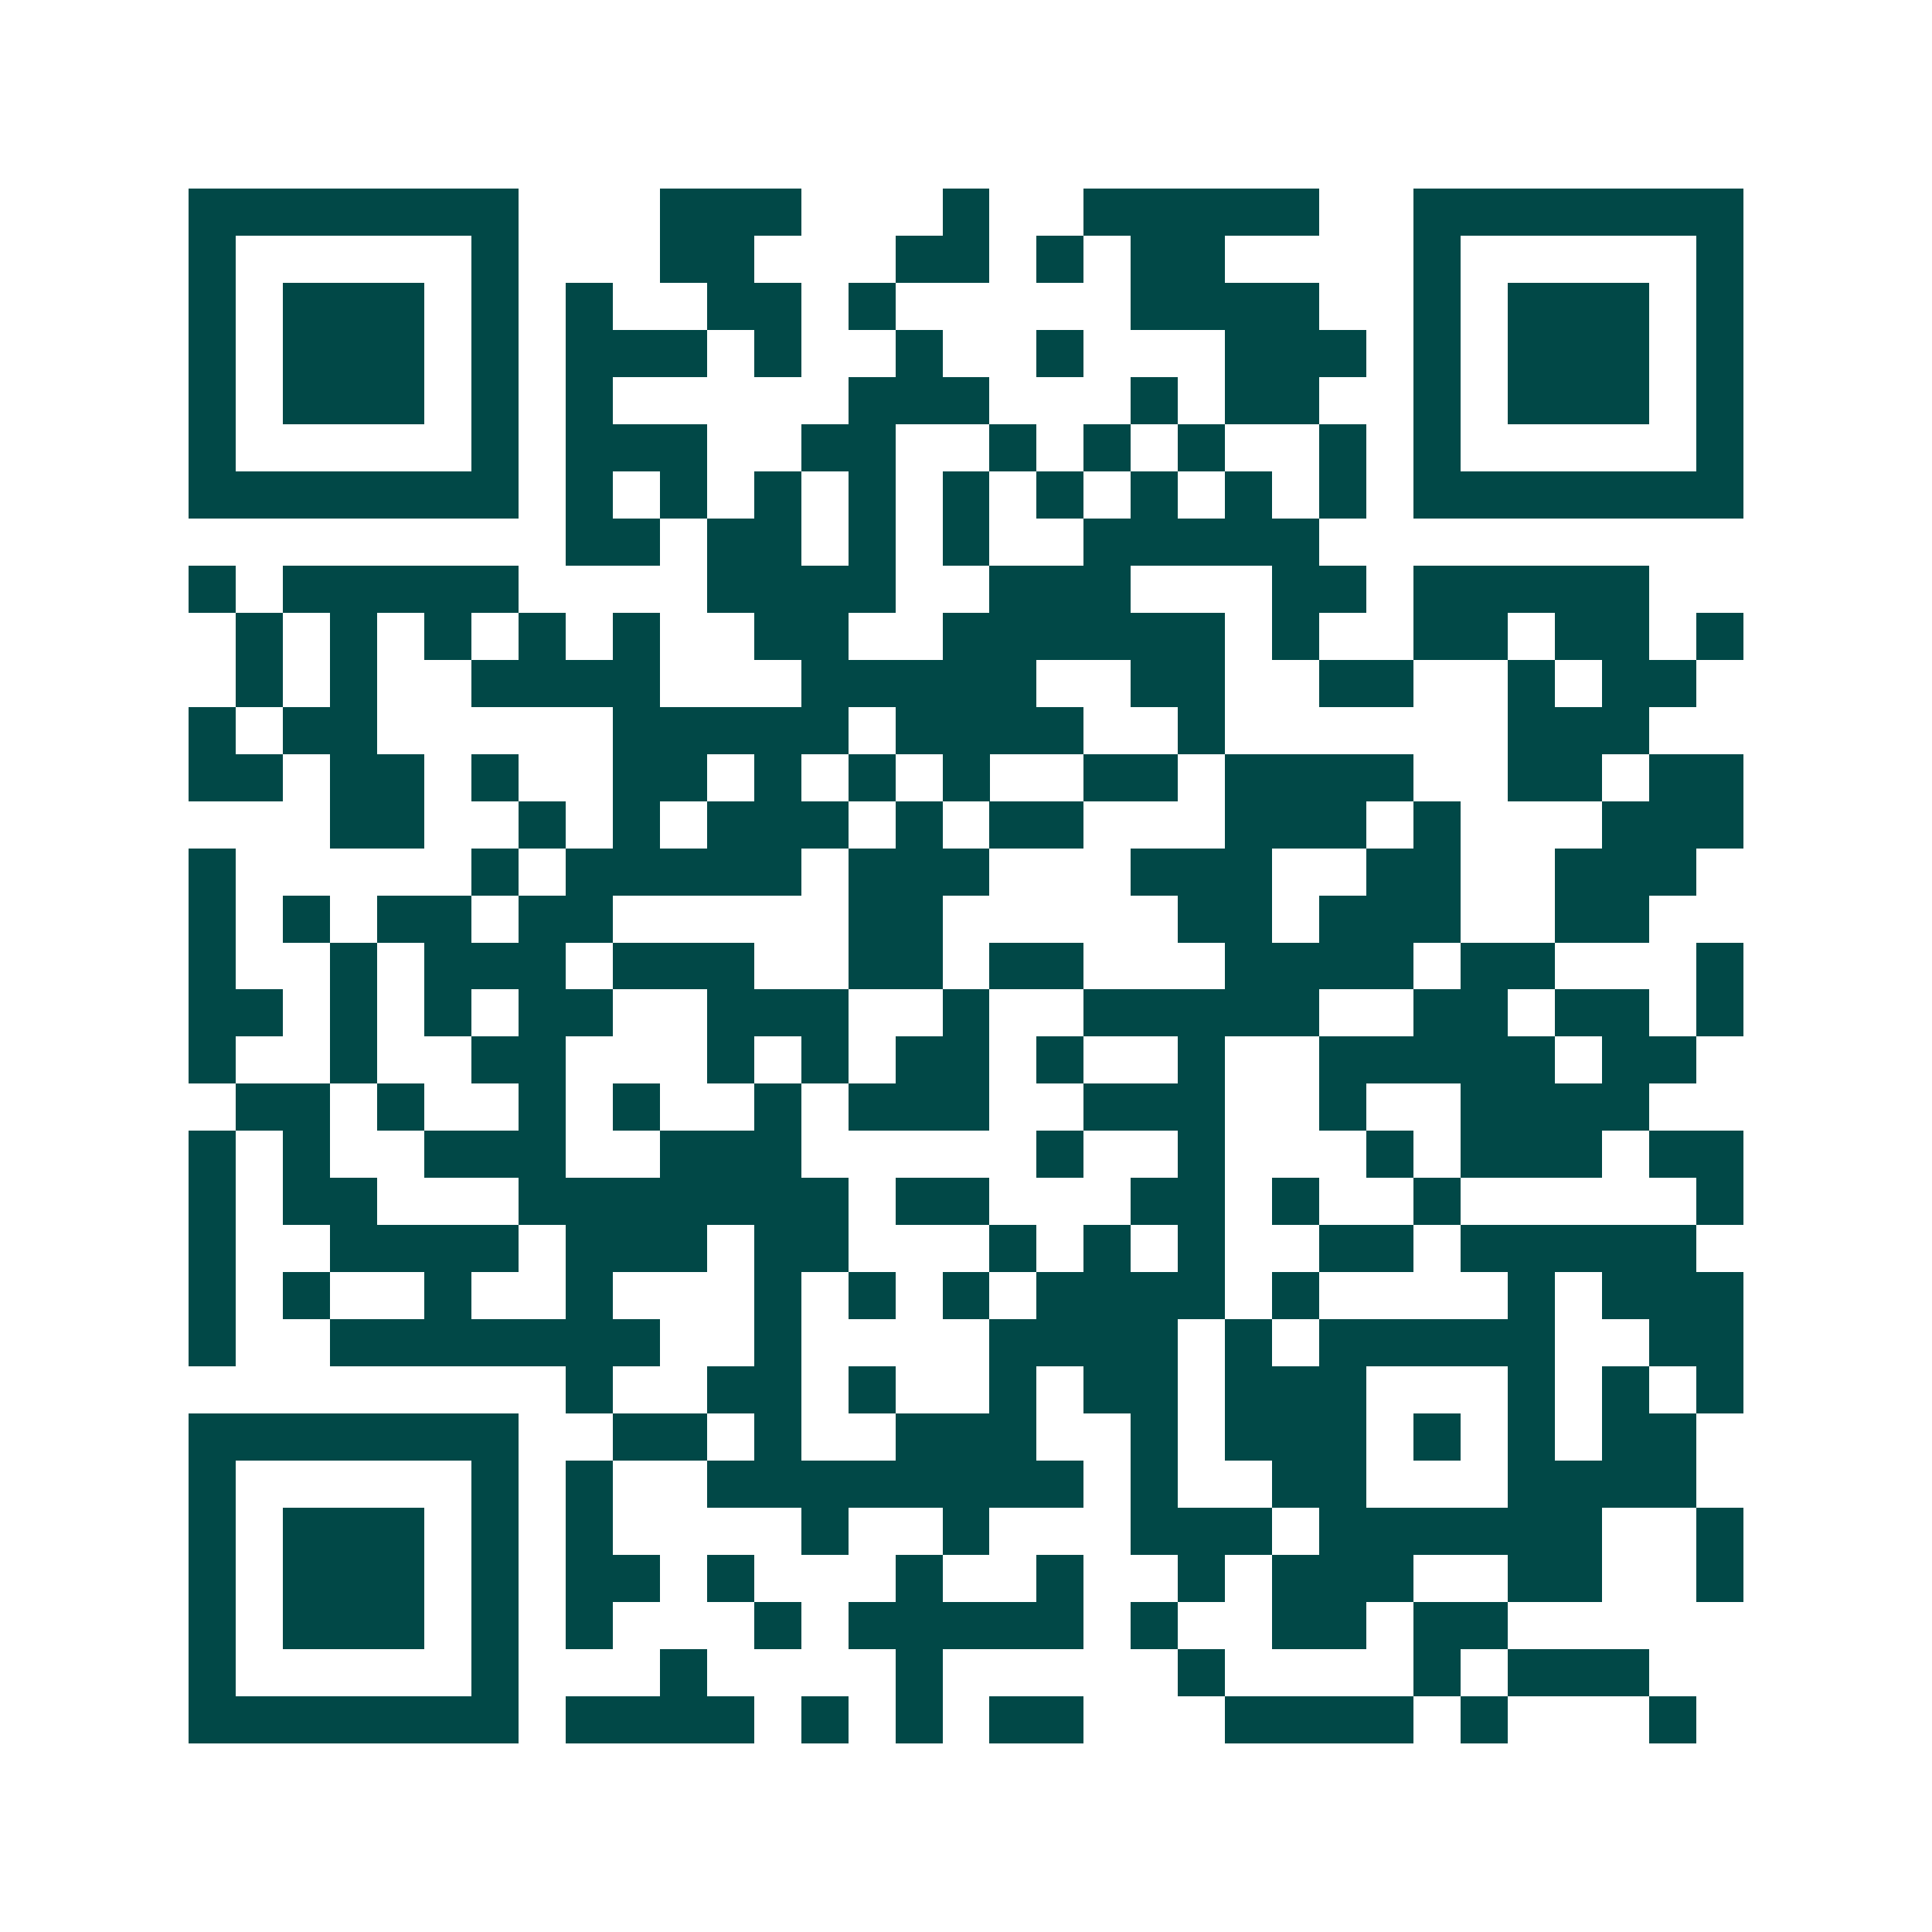 <svg xmlns="http://www.w3.org/2000/svg" width="200" height="200" viewBox="0 0 41 41" shape-rendering="crispEdges"><path fill="#ffffff" d="M0 0h41v41H0z"/><path stroke="#014847" d="M4 4.5h7m3 0h3m3 0h1m2 0h5m2 0h7M4 5.5h1m5 0h1m3 0h2m3 0h2m1 0h1m1 0h2m4 0h1m5 0h1M4 6.5h1m1 0h3m1 0h1m1 0h1m2 0h2m1 0h1m5 0h4m2 0h1m1 0h3m1 0h1M4 7.5h1m1 0h3m1 0h1m1 0h3m1 0h1m2 0h1m2 0h1m3 0h3m1 0h1m1 0h3m1 0h1M4 8.5h1m1 0h3m1 0h1m1 0h1m5 0h3m3 0h1m1 0h2m2 0h1m1 0h3m1 0h1M4 9.5h1m5 0h1m1 0h3m2 0h2m2 0h1m1 0h1m1 0h1m2 0h1m1 0h1m5 0h1M4 10.5h7m1 0h1m1 0h1m1 0h1m1 0h1m1 0h1m1 0h1m1 0h1m1 0h1m1 0h1m1 0h7M12 11.5h2m1 0h2m1 0h1m1 0h1m2 0h5M4 12.5h1m1 0h5m4 0h4m2 0h3m3 0h2m1 0h5M5 13.5h1m1 0h1m1 0h1m1 0h1m1 0h1m2 0h2m2 0h6m1 0h1m2 0h2m1 0h2m1 0h1M5 14.5h1m1 0h1m2 0h4m3 0h5m2 0h2m2 0h2m2 0h1m1 0h2M4 15.5h1m1 0h2m5 0h5m1 0h4m2 0h1m6 0h3M4 16.5h2m1 0h2m1 0h1m2 0h2m1 0h1m1 0h1m1 0h1m2 0h2m1 0h4m2 0h2m1 0h2M7 17.5h2m2 0h1m1 0h1m1 0h3m1 0h1m1 0h2m3 0h3m1 0h1m3 0h3M4 18.5h1m5 0h1m1 0h5m1 0h3m3 0h3m2 0h2m2 0h3M4 19.5h1m1 0h1m1 0h2m1 0h2m5 0h2m5 0h2m1 0h3m2 0h2M4 20.5h1m2 0h1m1 0h3m1 0h3m2 0h2m1 0h2m3 0h4m1 0h2m3 0h1M4 21.5h2m1 0h1m1 0h1m1 0h2m2 0h3m2 0h1m2 0h5m2 0h2m1 0h2m1 0h1M4 22.5h1m2 0h1m2 0h2m3 0h1m1 0h1m1 0h2m1 0h1m2 0h1m2 0h5m1 0h2M5 23.5h2m1 0h1m2 0h1m1 0h1m2 0h1m1 0h3m2 0h3m2 0h1m2 0h4M4 24.5h1m1 0h1m2 0h3m2 0h3m5 0h1m2 0h1m3 0h1m1 0h3m1 0h2M4 25.5h1m1 0h2m3 0h7m1 0h2m3 0h2m1 0h1m2 0h1m5 0h1M4 26.5h1m2 0h4m1 0h3m1 0h2m3 0h1m1 0h1m1 0h1m2 0h2m1 0h5M4 27.5h1m1 0h1m2 0h1m2 0h1m3 0h1m1 0h1m1 0h1m1 0h4m1 0h1m4 0h1m1 0h3M4 28.5h1m2 0h7m2 0h1m4 0h4m1 0h1m1 0h5m2 0h2M12 29.5h1m2 0h2m1 0h1m2 0h1m1 0h2m1 0h3m3 0h1m1 0h1m1 0h1M4 30.5h7m2 0h2m1 0h1m2 0h3m2 0h1m1 0h3m1 0h1m1 0h1m1 0h2M4 31.5h1m5 0h1m1 0h1m2 0h8m1 0h1m2 0h2m3 0h4M4 32.5h1m1 0h3m1 0h1m1 0h1m4 0h1m2 0h1m3 0h3m1 0h6m2 0h1M4 33.5h1m1 0h3m1 0h1m1 0h2m1 0h1m3 0h1m2 0h1m2 0h1m1 0h3m2 0h2m2 0h1M4 34.5h1m1 0h3m1 0h1m1 0h1m3 0h1m1 0h5m1 0h1m2 0h2m1 0h2M4 35.5h1m5 0h1m3 0h1m4 0h1m5 0h1m4 0h1m1 0h3M4 36.5h7m1 0h4m1 0h1m1 0h1m1 0h2m3 0h4m1 0h1m3 0h1"/></svg>

